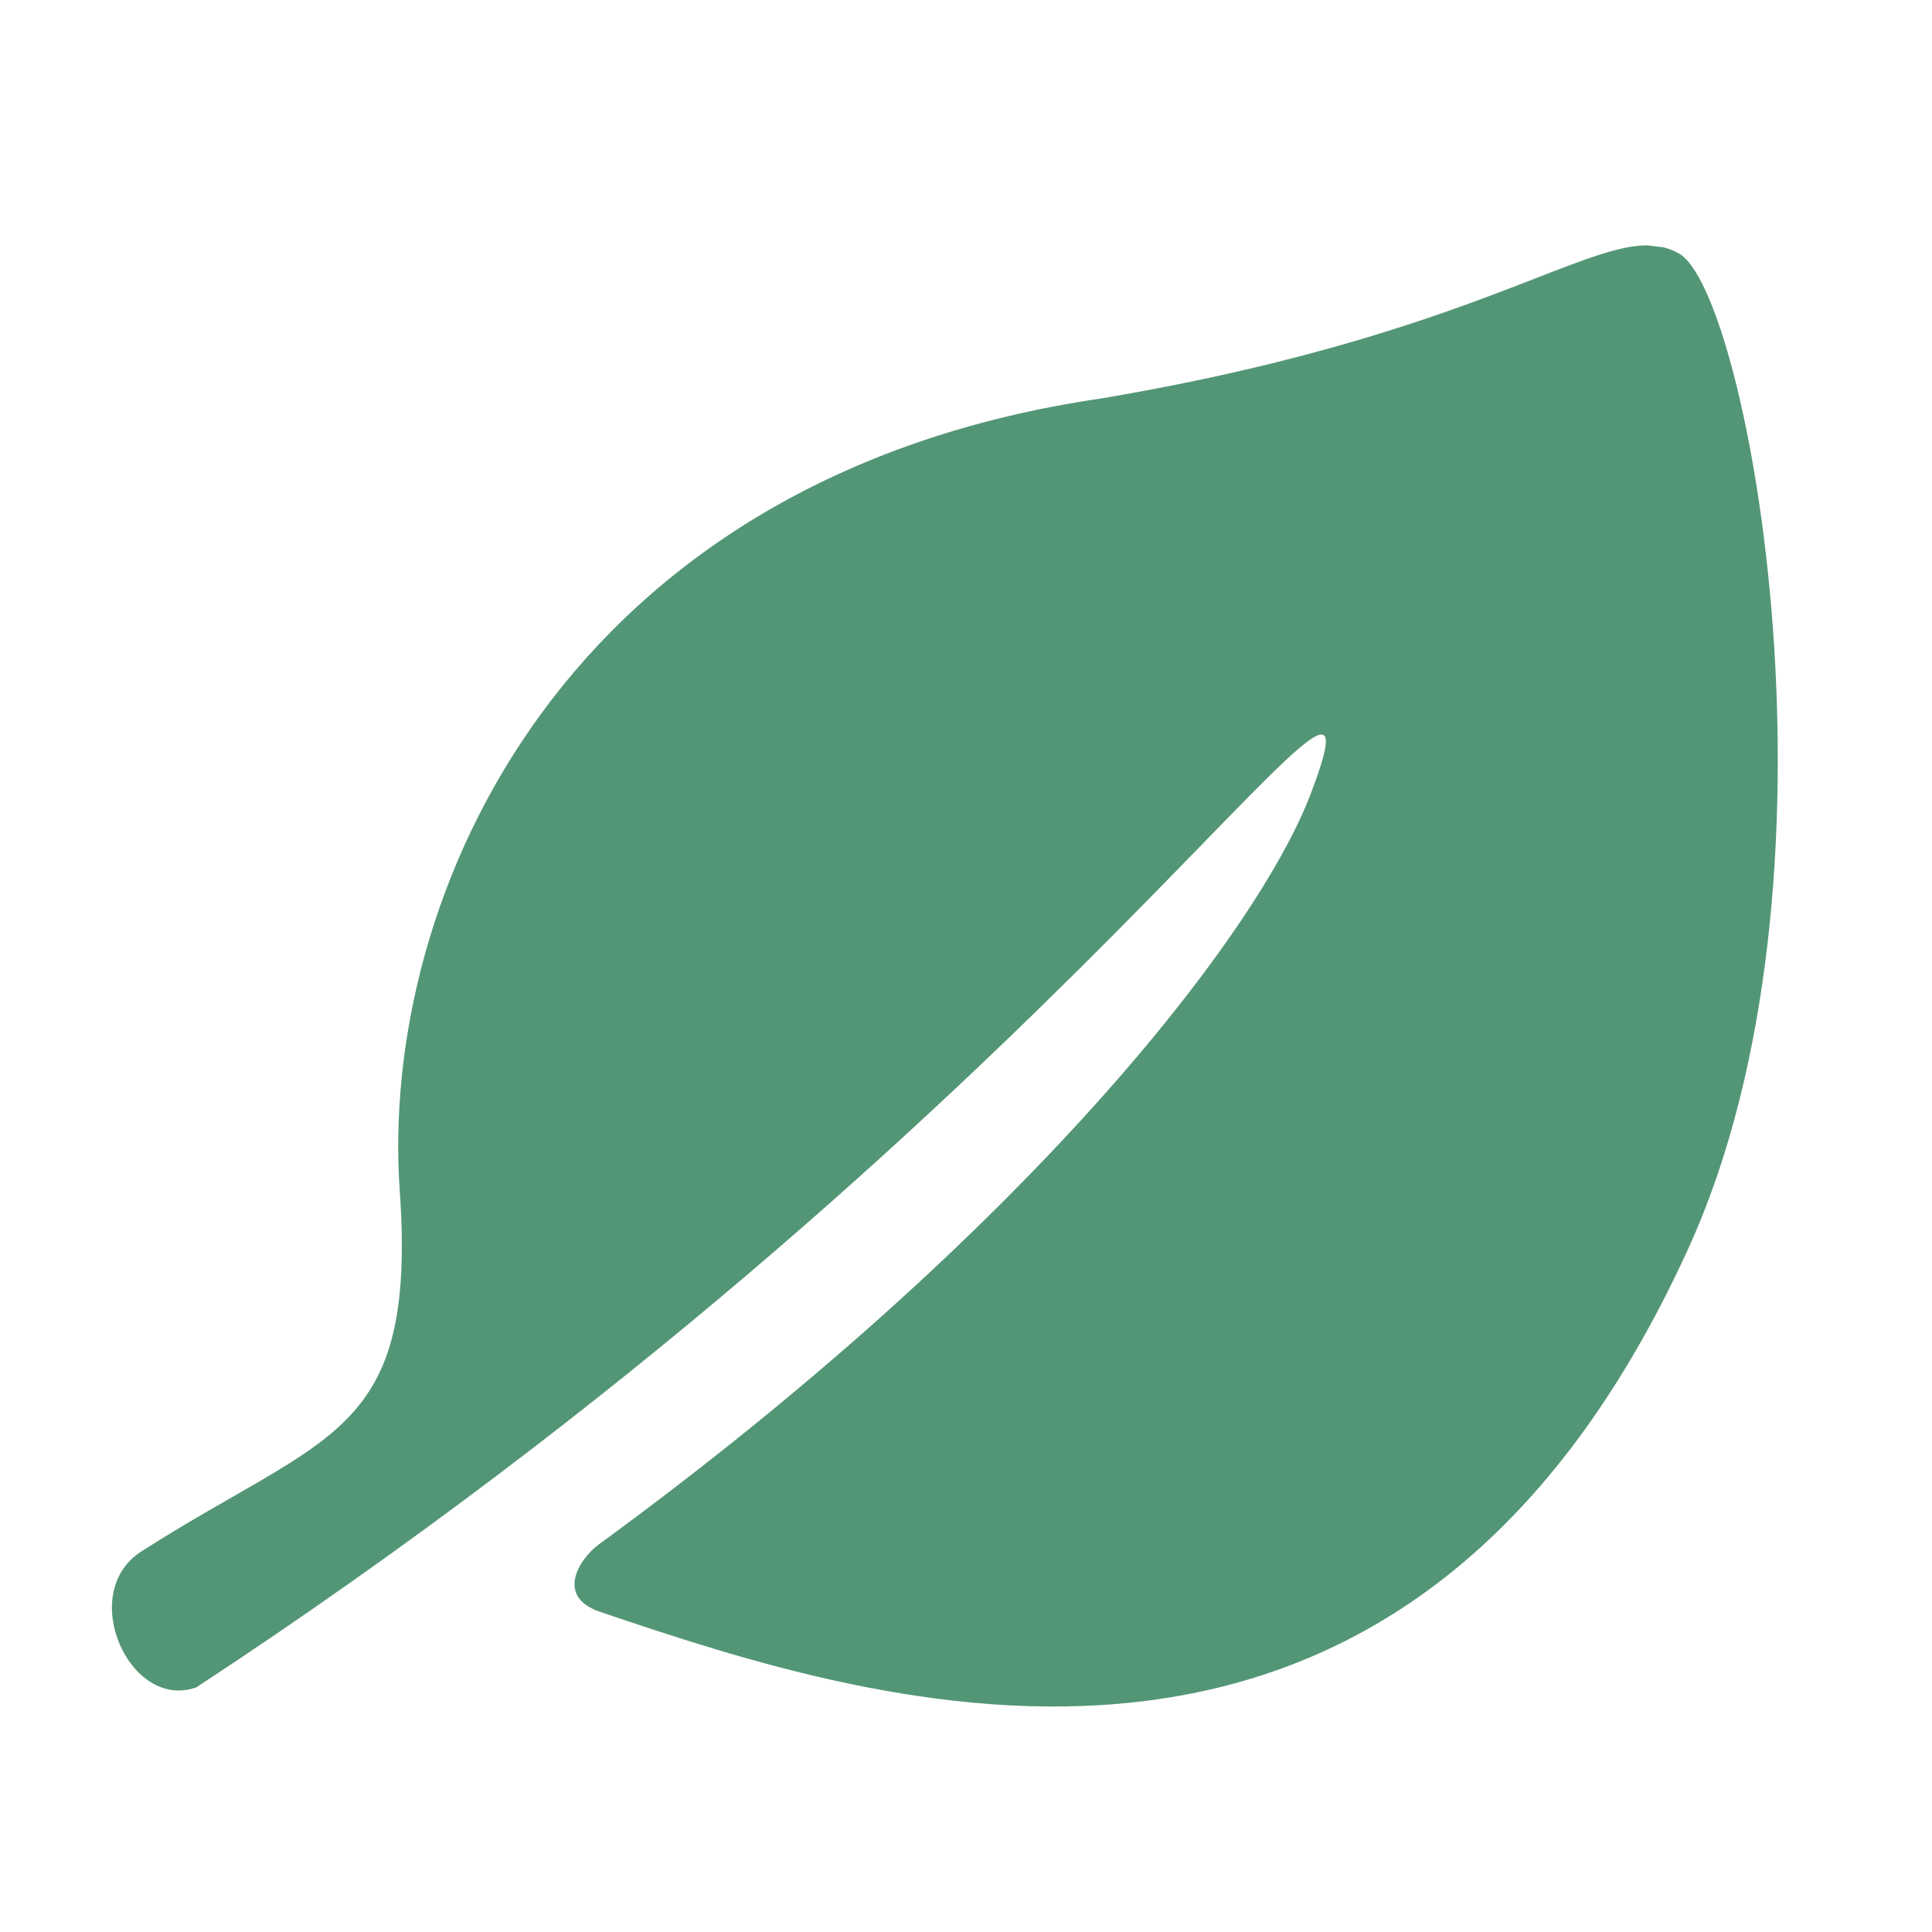 <svg fill="none" height="48" viewBox="0 0 48 48" width="48" xmlns="http://www.w3.org/2000/svg" xmlns:xlink="http://www.w3.org/1999/xlink"><clipPath id="a"><path d="m0 0h40v40h-40z" transform="matrix(.993 .119 -.119 .993 6.745 2)"/></clipPath><g clip-path="url(#a)"><path d="m9.931 29.585c-.51-7.355 4.104-17.739 17.436-19.687 10.236-1.728 12.62-4.596 14.354-3.595 1.732 1 4.391 15.551.236 24.691-7.125 15.67-20.14 11.389-27.05 9.051-1.128-.382-.497-1.333-.035-1.67 10.683-7.804 16.375-15.19 17.692-18.652 2.346-6.158-6.182 8.092-27.684 22.198-1.658.595-2.98-2.344-1.368-3.376 4.645-2.973 6.845-2.831 6.42-8.961z" fill="#539676"/></g></svg>